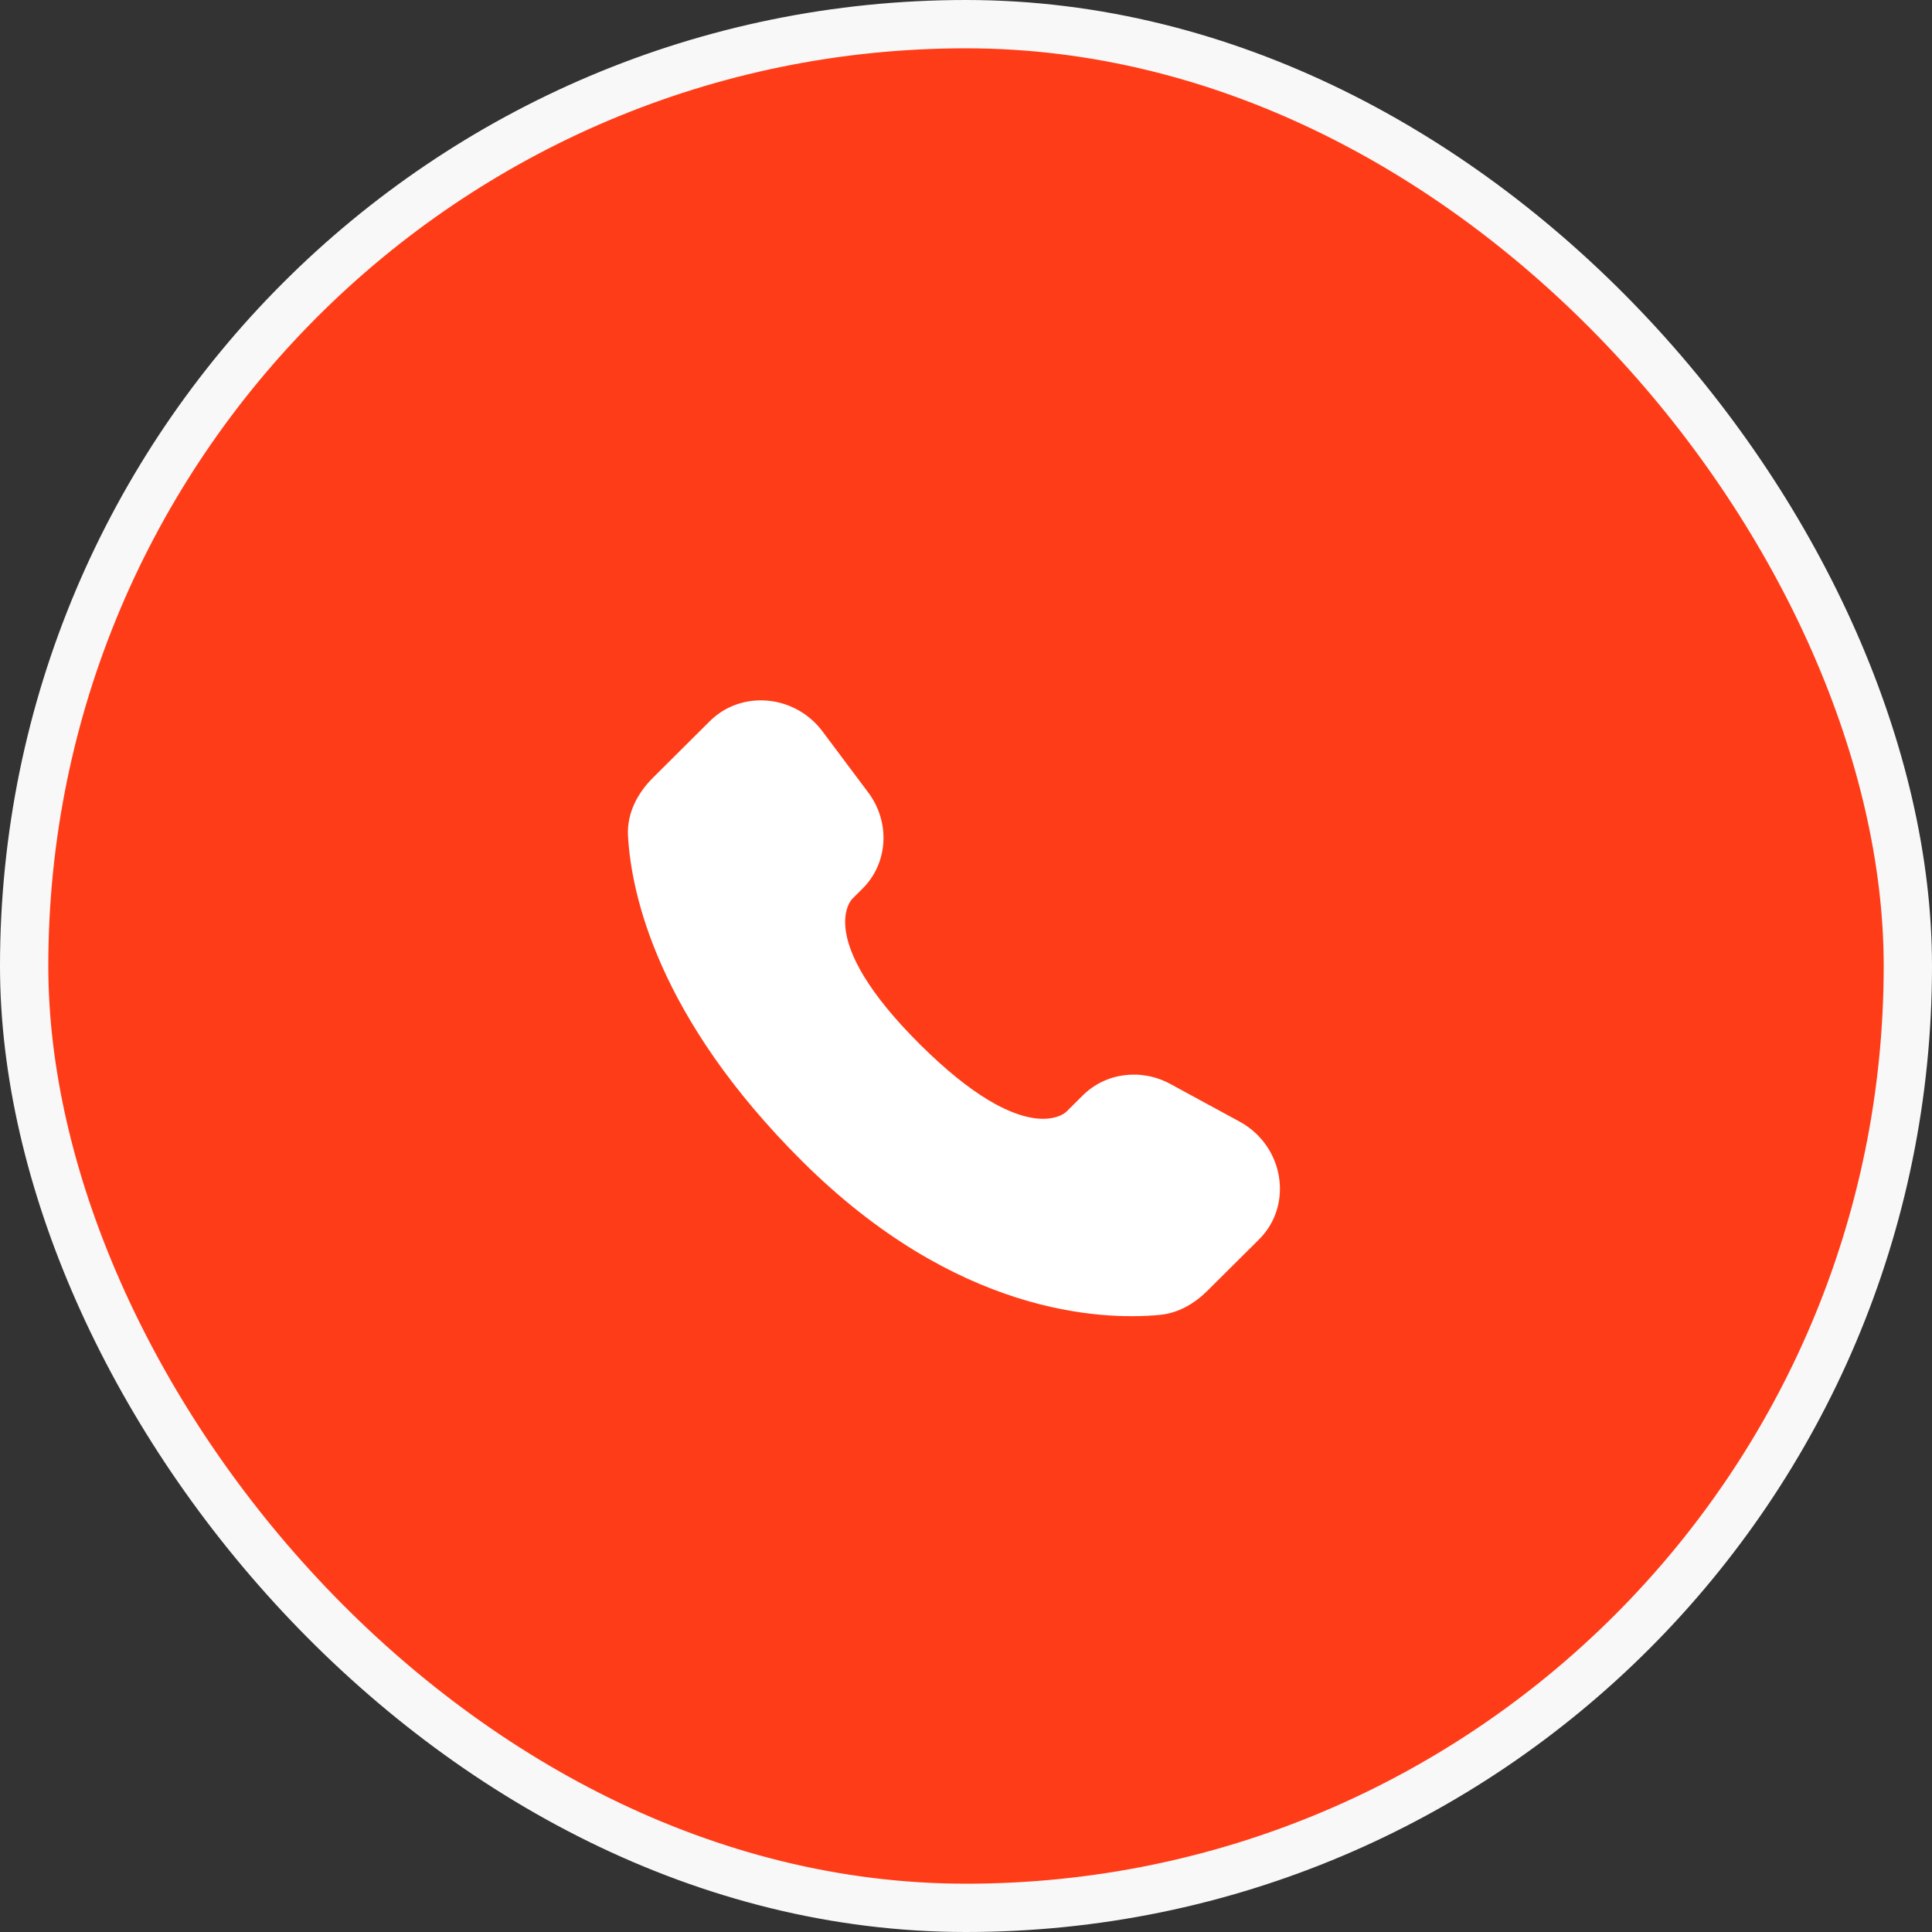 <?xml version="1.0" encoding="UTF-8"?> <svg xmlns="http://www.w3.org/2000/svg" width="40" height="40" viewBox="0 0 40 40" fill="none"><rect x="0" y="0" width="40" height="40" fill="#333333" stroke="none"/><rect x="0.5" y="0.5" width="39" height="39" rx="19.5" fill="#FF3C18" stroke="#F8F8F8"></rect><path d="M22.417 22.68L22.076 23.019C22.076 23.019 21.264 23.827 19.047 21.623C16.831 19.419 17.643 18.612 17.643 18.612L17.858 18.398C18.388 17.871 18.438 17.025 17.976 16.408L17.03 15.144C16.458 14.38 15.352 14.279 14.696 14.931L13.519 16.102C13.194 16.425 12.976 16.844 13.002 17.309C13.07 18.499 13.608 21.058 16.611 24.045C19.797 27.212 22.785 27.338 24.007 27.224C24.394 27.188 24.73 26.991 25.001 26.721L26.066 25.662C26.785 24.947 26.583 23.721 25.663 23.221L24.23 22.442C23.625 22.114 22.889 22.21 22.417 22.68Z" fill="white"></path></svg> 